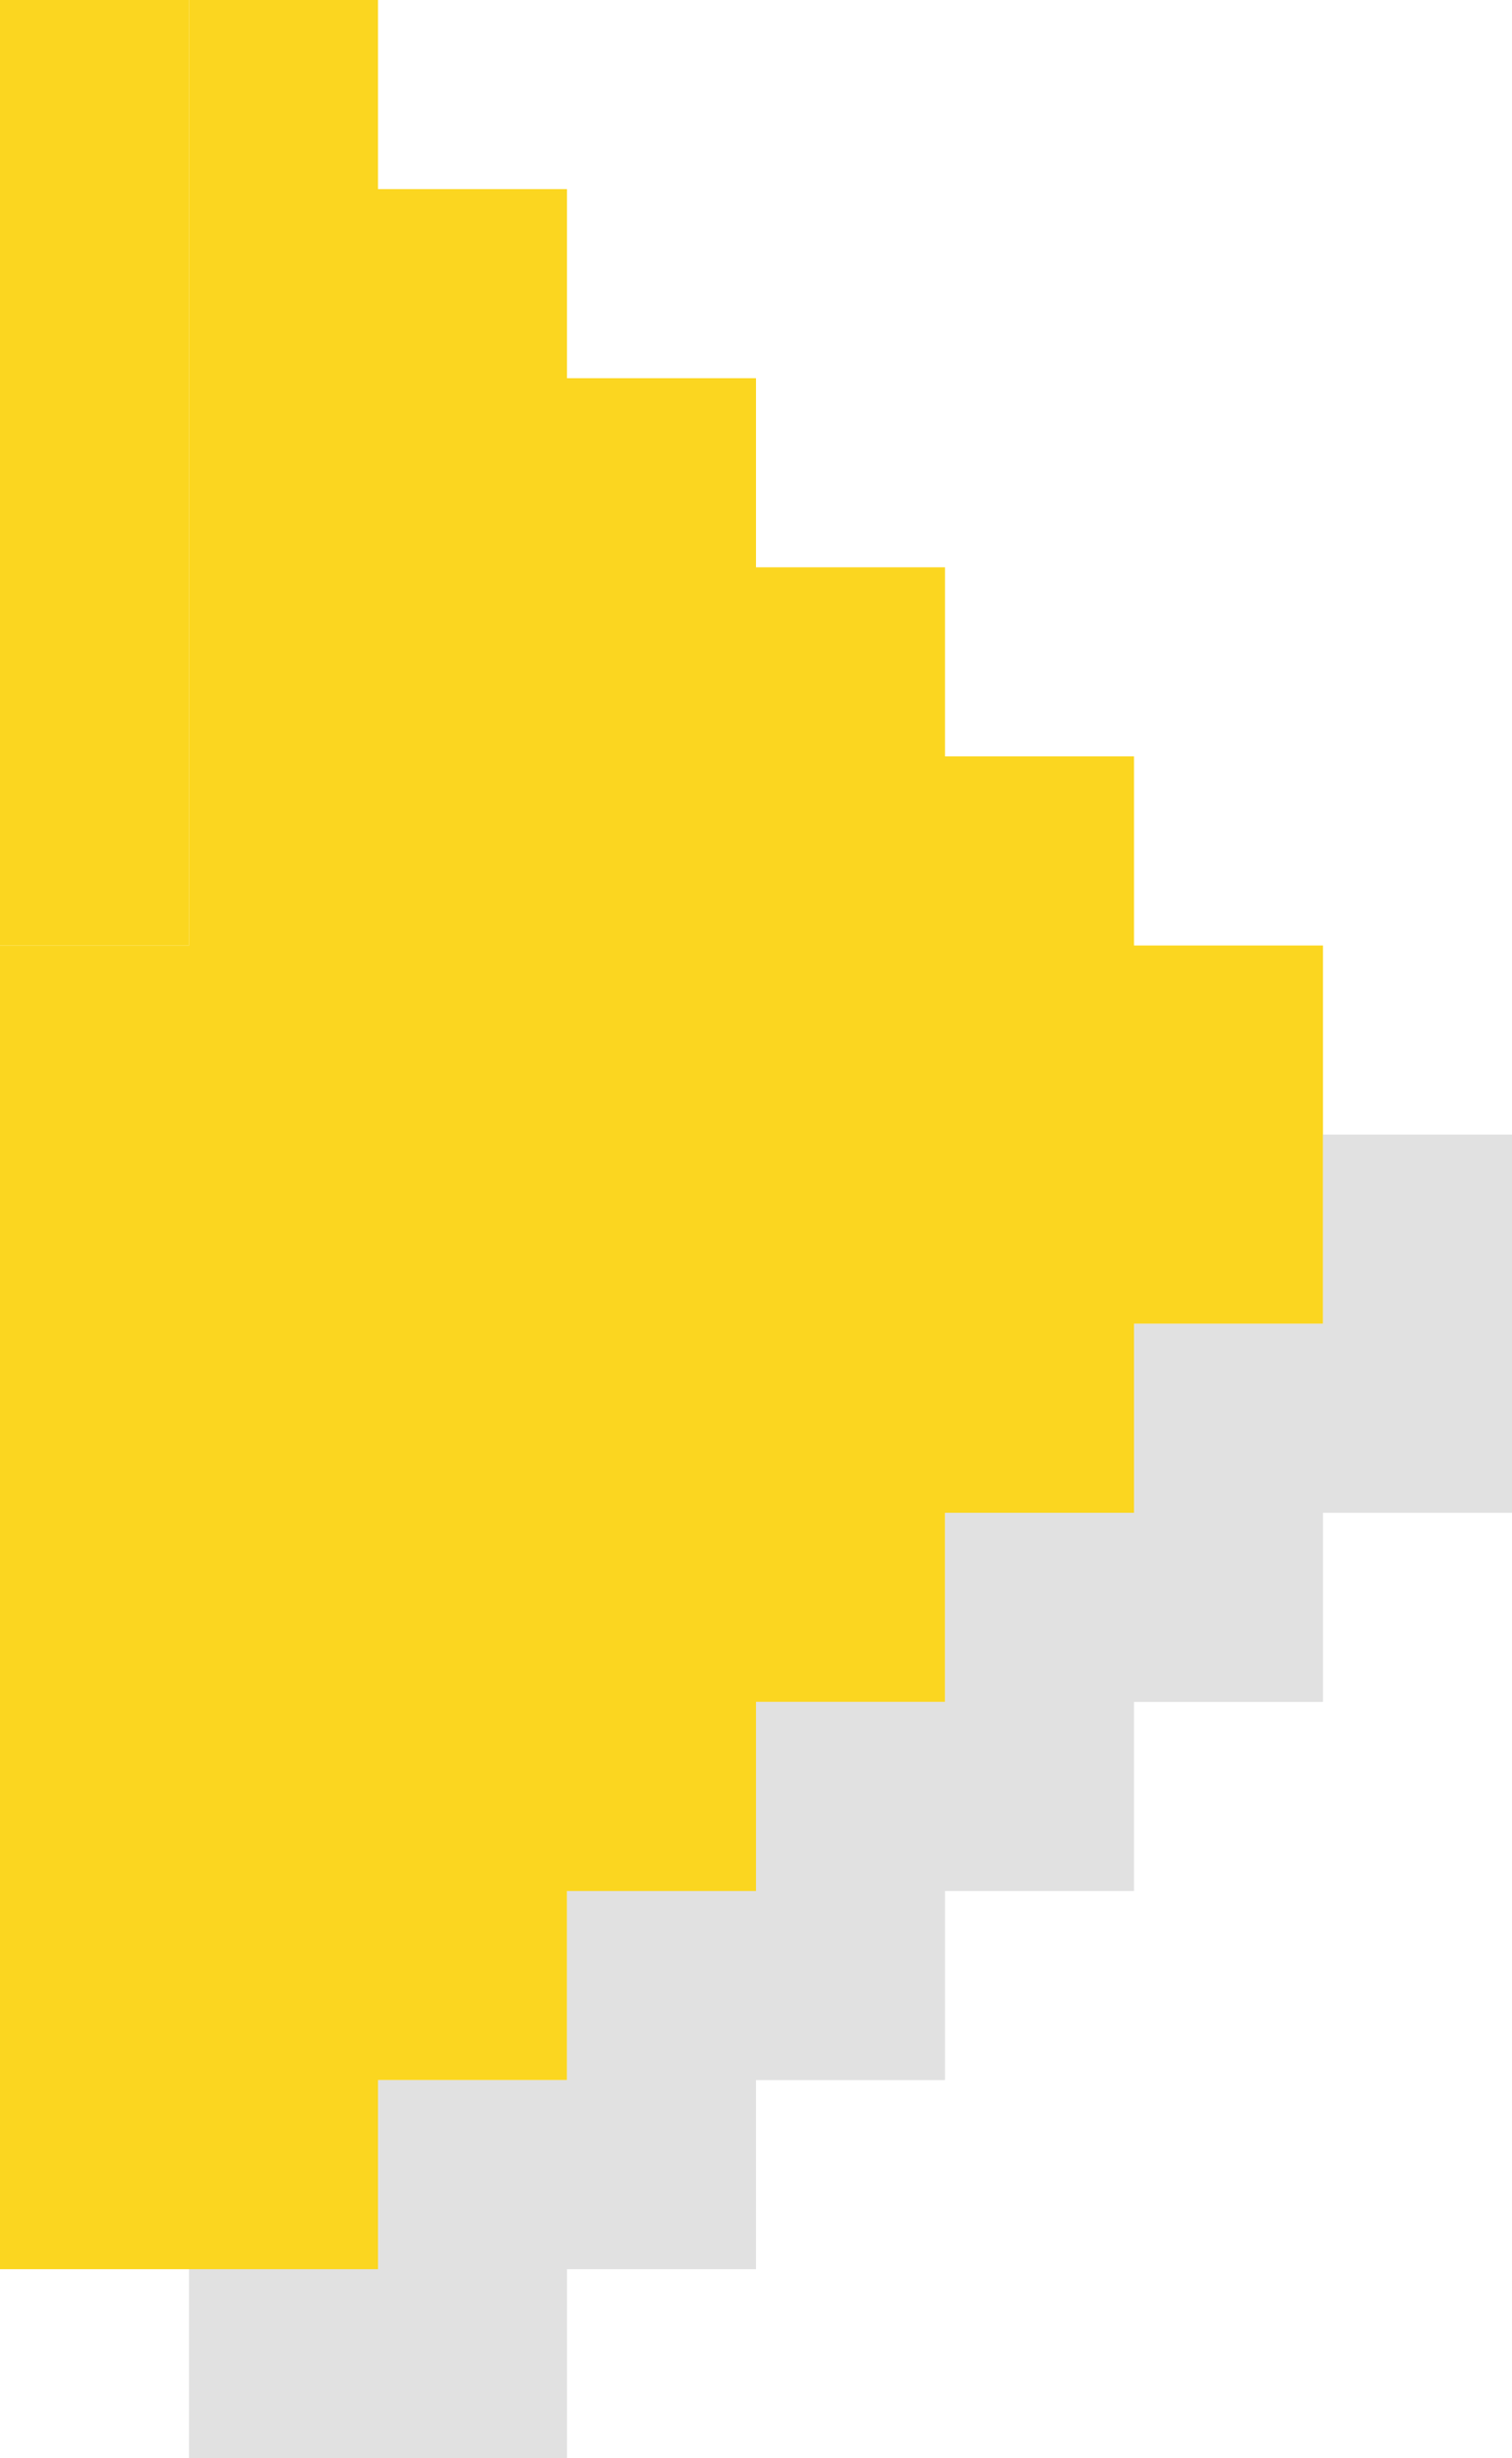 <svg xmlns="http://www.w3.org/2000/svg" id="_レイヤー_1" data-name="レイヤー_1" viewBox="0 0 48 78"><defs><style>.cls-1{fill:#fbd620}</style></defs><path d="M36 30h6v6h-6zm0 6h6v6h-6zm-6-6h6v6h-6zm0 6h6v6h-6zm0 6h6v6h-6zm0-18h6v6h-6zm-6 6h6v6h-6zm0 6h6v6h-6zm0 6h6v6h-6zm0 6h6v6h-6zm0-30h6v6h-6zm0 6h6v6h-6zm-6 6h6v6h-6zm0 6h6v6h-6zm0 6h6v6h-6zm0 6h6v6h-6zm0 6h6v6h-6zm0-42h6v6h-6zm0 6h6v6h-6zm0 6h6v6h-6zm-6 6h6v6h-6zm0 6h6v6h-6zm0 6h6v6h-6zm0 6h6v6h-6zm0 6h6v6h-6zm0 6h6v6h-6zm0-54h6v6h-6zm0 6h6v6h-6zm0 6h6v6h-6zm0 6h6v6h-6zm-6 6h6v6H6zm0 6h6v6H6zm0 6h6v6H6zm0 6h6v6H6zm0 6h6v6H6zm0 6h6v6H6zm0 6h6v6H6zM6 0h6v6H6zm0 6h6v6H6zm0 6h6v6H6zm0 6h6v6H6zm0 6h6v6H6zm-6 6h6v6H0zm0 6h6v6H0zm0 6h6v6H0zm0 6h6v6H0zm0 6h6v6H0zm0 6h6v6H0zm0 6h6v6H0z" class="cls-1"/><g style="opacity:.5"><path d="M42 36h6v6h-6zm0 6h6v6h-6zm-6 6h6v6h-6zm-6 6h6v6h-6zm-6 6h6v6h-6zm-6 6h6v6h-6zm-6 6h6v6h-6zm-6 0h6v6H6zm6-6h6v6h-6zm6-6h6v6h-6zm6-6h6v6h-6zm6-6h6v6h-6zm6-6h6v6h-6z" style="fill:#c4c4c4"/></g><path d="M0 0h6v6H0zm0 6h6v6H0zm0 6h6v6H0zm0 6h6v6H0zm0 6h6v6H0z" class="cls-1"/></svg>